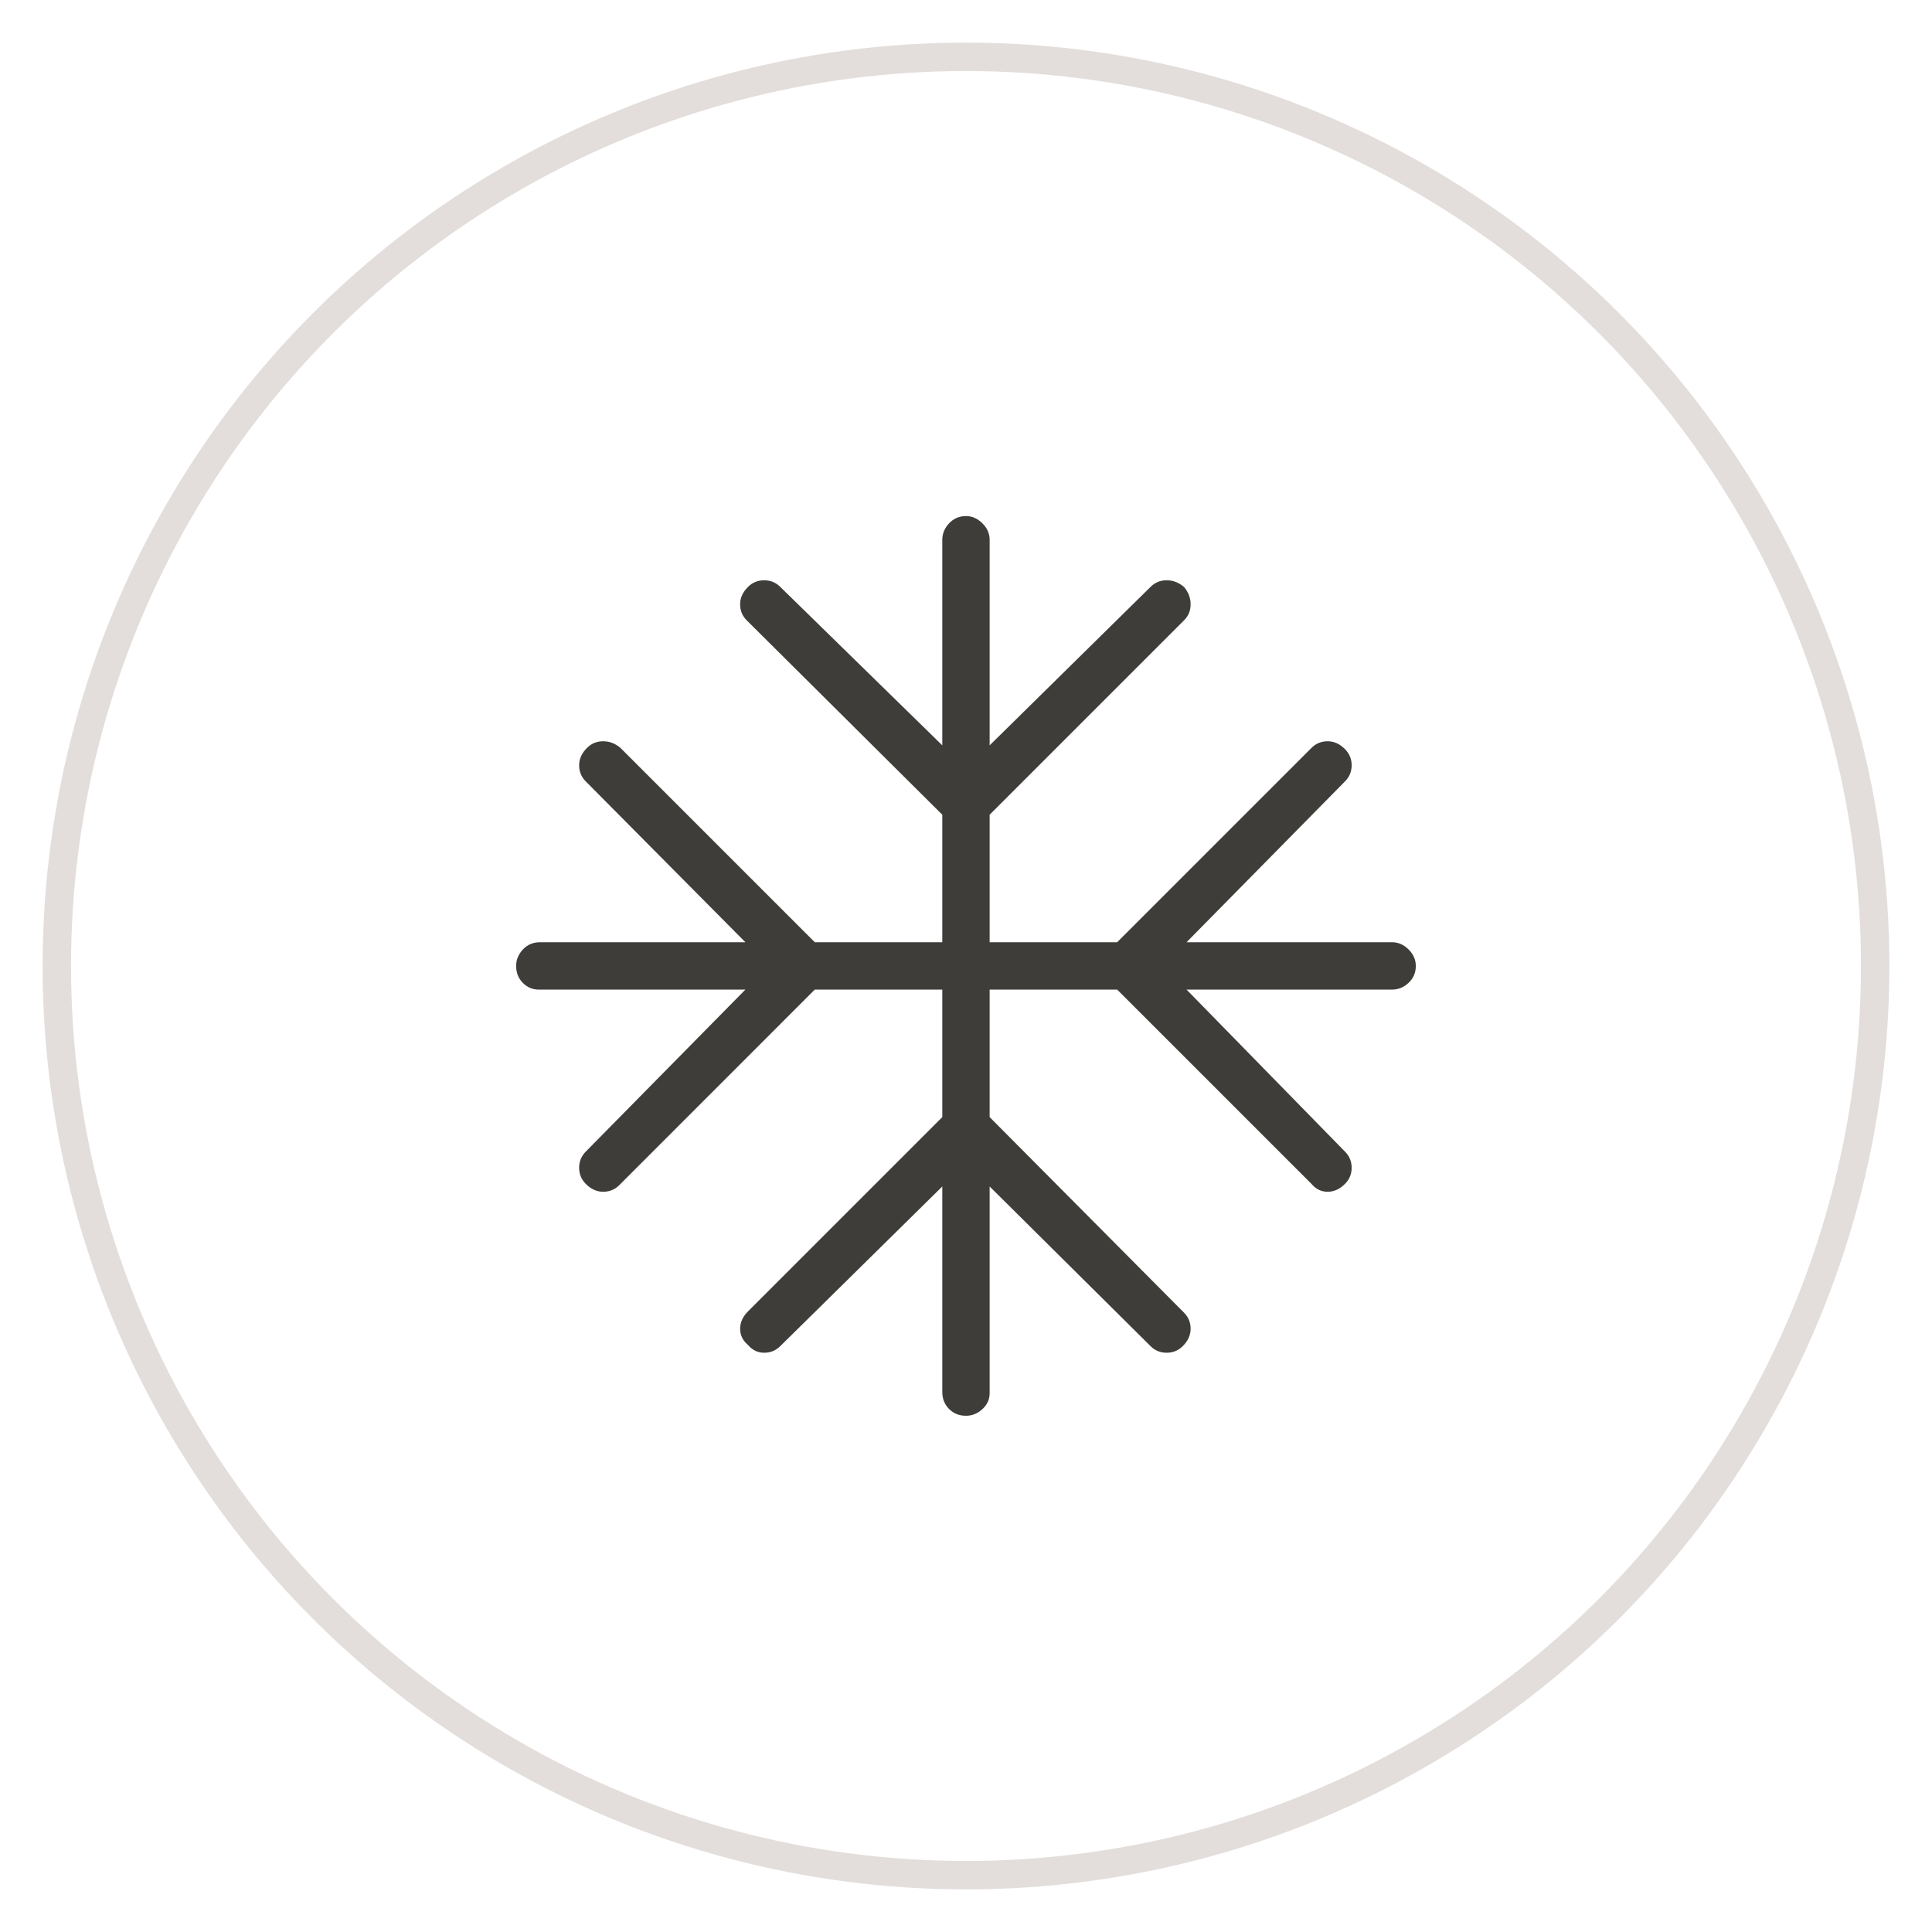 <svg width="34" height="34" viewBox="0 0 34 34" fill="none" xmlns="http://www.w3.org/2000/svg">
<circle opacity="0.2" cx="17" cy="17" r="16" stroke="#745D4D" stroke-width="0.5"/>
<mask id="mask0_4476_711" style="mask-type:alpha" maskUnits="userSpaceOnUse" x="7" y="7" width="20" height="20">
<rect x="7" y="7" width="20" height="20" fill="#D9D9D9"/>
</mask>
<g mask="url(#mask0_4476_711)">
<path d="M16.583 20.88L13.732 23.689C13.654 23.767 13.559 23.806 13.448 23.806C13.336 23.806 13.241 23.76 13.163 23.669C13.071 23.591 13.025 23.496 13.025 23.384C13.025 23.272 13.071 23.171 13.163 23.079L16.583 19.659V17.415H14.339L10.899 20.856C10.821 20.934 10.726 20.973 10.614 20.973C10.503 20.973 10.401 20.927 10.309 20.835C10.231 20.757 10.192 20.662 10.192 20.551C10.192 20.439 10.231 20.344 10.309 20.266L13.118 17.415H9.479C9.371 17.415 9.278 17.376 9.2 17.296C9.122 17.216 9.083 17.117 9.083 16.999C9.083 16.891 9.123 16.794 9.202 16.709C9.282 16.625 9.381 16.582 9.5 16.582H13.118L10.309 13.752C10.231 13.674 10.192 13.579 10.192 13.467C10.192 13.356 10.238 13.254 10.33 13.162C10.408 13.084 10.503 13.045 10.614 13.045C10.726 13.045 10.828 13.084 10.919 13.162L14.339 16.582H16.583V14.338L13.142 10.918C13.064 10.841 13.025 10.746 13.025 10.634C13.025 10.522 13.071 10.421 13.163 10.329C13.241 10.251 13.336 10.212 13.448 10.212C13.559 10.212 13.654 10.251 13.732 10.329L16.583 13.117V9.499C16.583 9.391 16.623 9.294 16.702 9.21C16.782 9.125 16.881 9.082 17 9.082C17.108 9.082 17.204 9.125 17.289 9.21C17.374 9.294 17.416 9.391 17.416 9.499V13.117L20.247 10.329C20.325 10.251 20.419 10.212 20.531 10.212C20.643 10.212 20.744 10.251 20.836 10.329C20.914 10.421 20.953 10.522 20.953 10.634C20.953 10.746 20.914 10.841 20.836 10.918L17.416 14.338V16.582H19.66L23.08 13.162C23.158 13.084 23.253 13.045 23.364 13.045C23.476 13.045 23.578 13.091 23.669 13.183C23.747 13.261 23.787 13.356 23.787 13.467C23.787 13.579 23.747 13.674 23.669 13.752L20.881 16.582H24.5C24.608 16.582 24.704 16.625 24.789 16.709C24.874 16.794 24.916 16.891 24.916 16.999C24.916 17.117 24.874 17.216 24.789 17.296C24.704 17.376 24.608 17.415 24.5 17.415H20.881L23.669 20.266C23.747 20.344 23.787 20.439 23.787 20.551C23.787 20.662 23.747 20.757 23.669 20.835C23.578 20.927 23.476 20.973 23.364 20.973C23.253 20.973 23.158 20.927 23.08 20.835L19.66 17.415H17.416V19.659L20.836 23.1C20.914 23.178 20.953 23.272 20.953 23.384C20.953 23.496 20.907 23.598 20.815 23.689C20.737 23.767 20.643 23.806 20.531 23.806C20.419 23.806 20.325 23.767 20.247 23.689L17.416 20.88V24.52C17.416 24.627 17.374 24.72 17.289 24.798C17.204 24.876 17.108 24.915 17 24.915C16.881 24.915 16.782 24.876 16.702 24.796C16.623 24.716 16.583 24.617 16.583 24.499V20.88Z" fill="#3F3D3A"/>
</g>
</svg>
